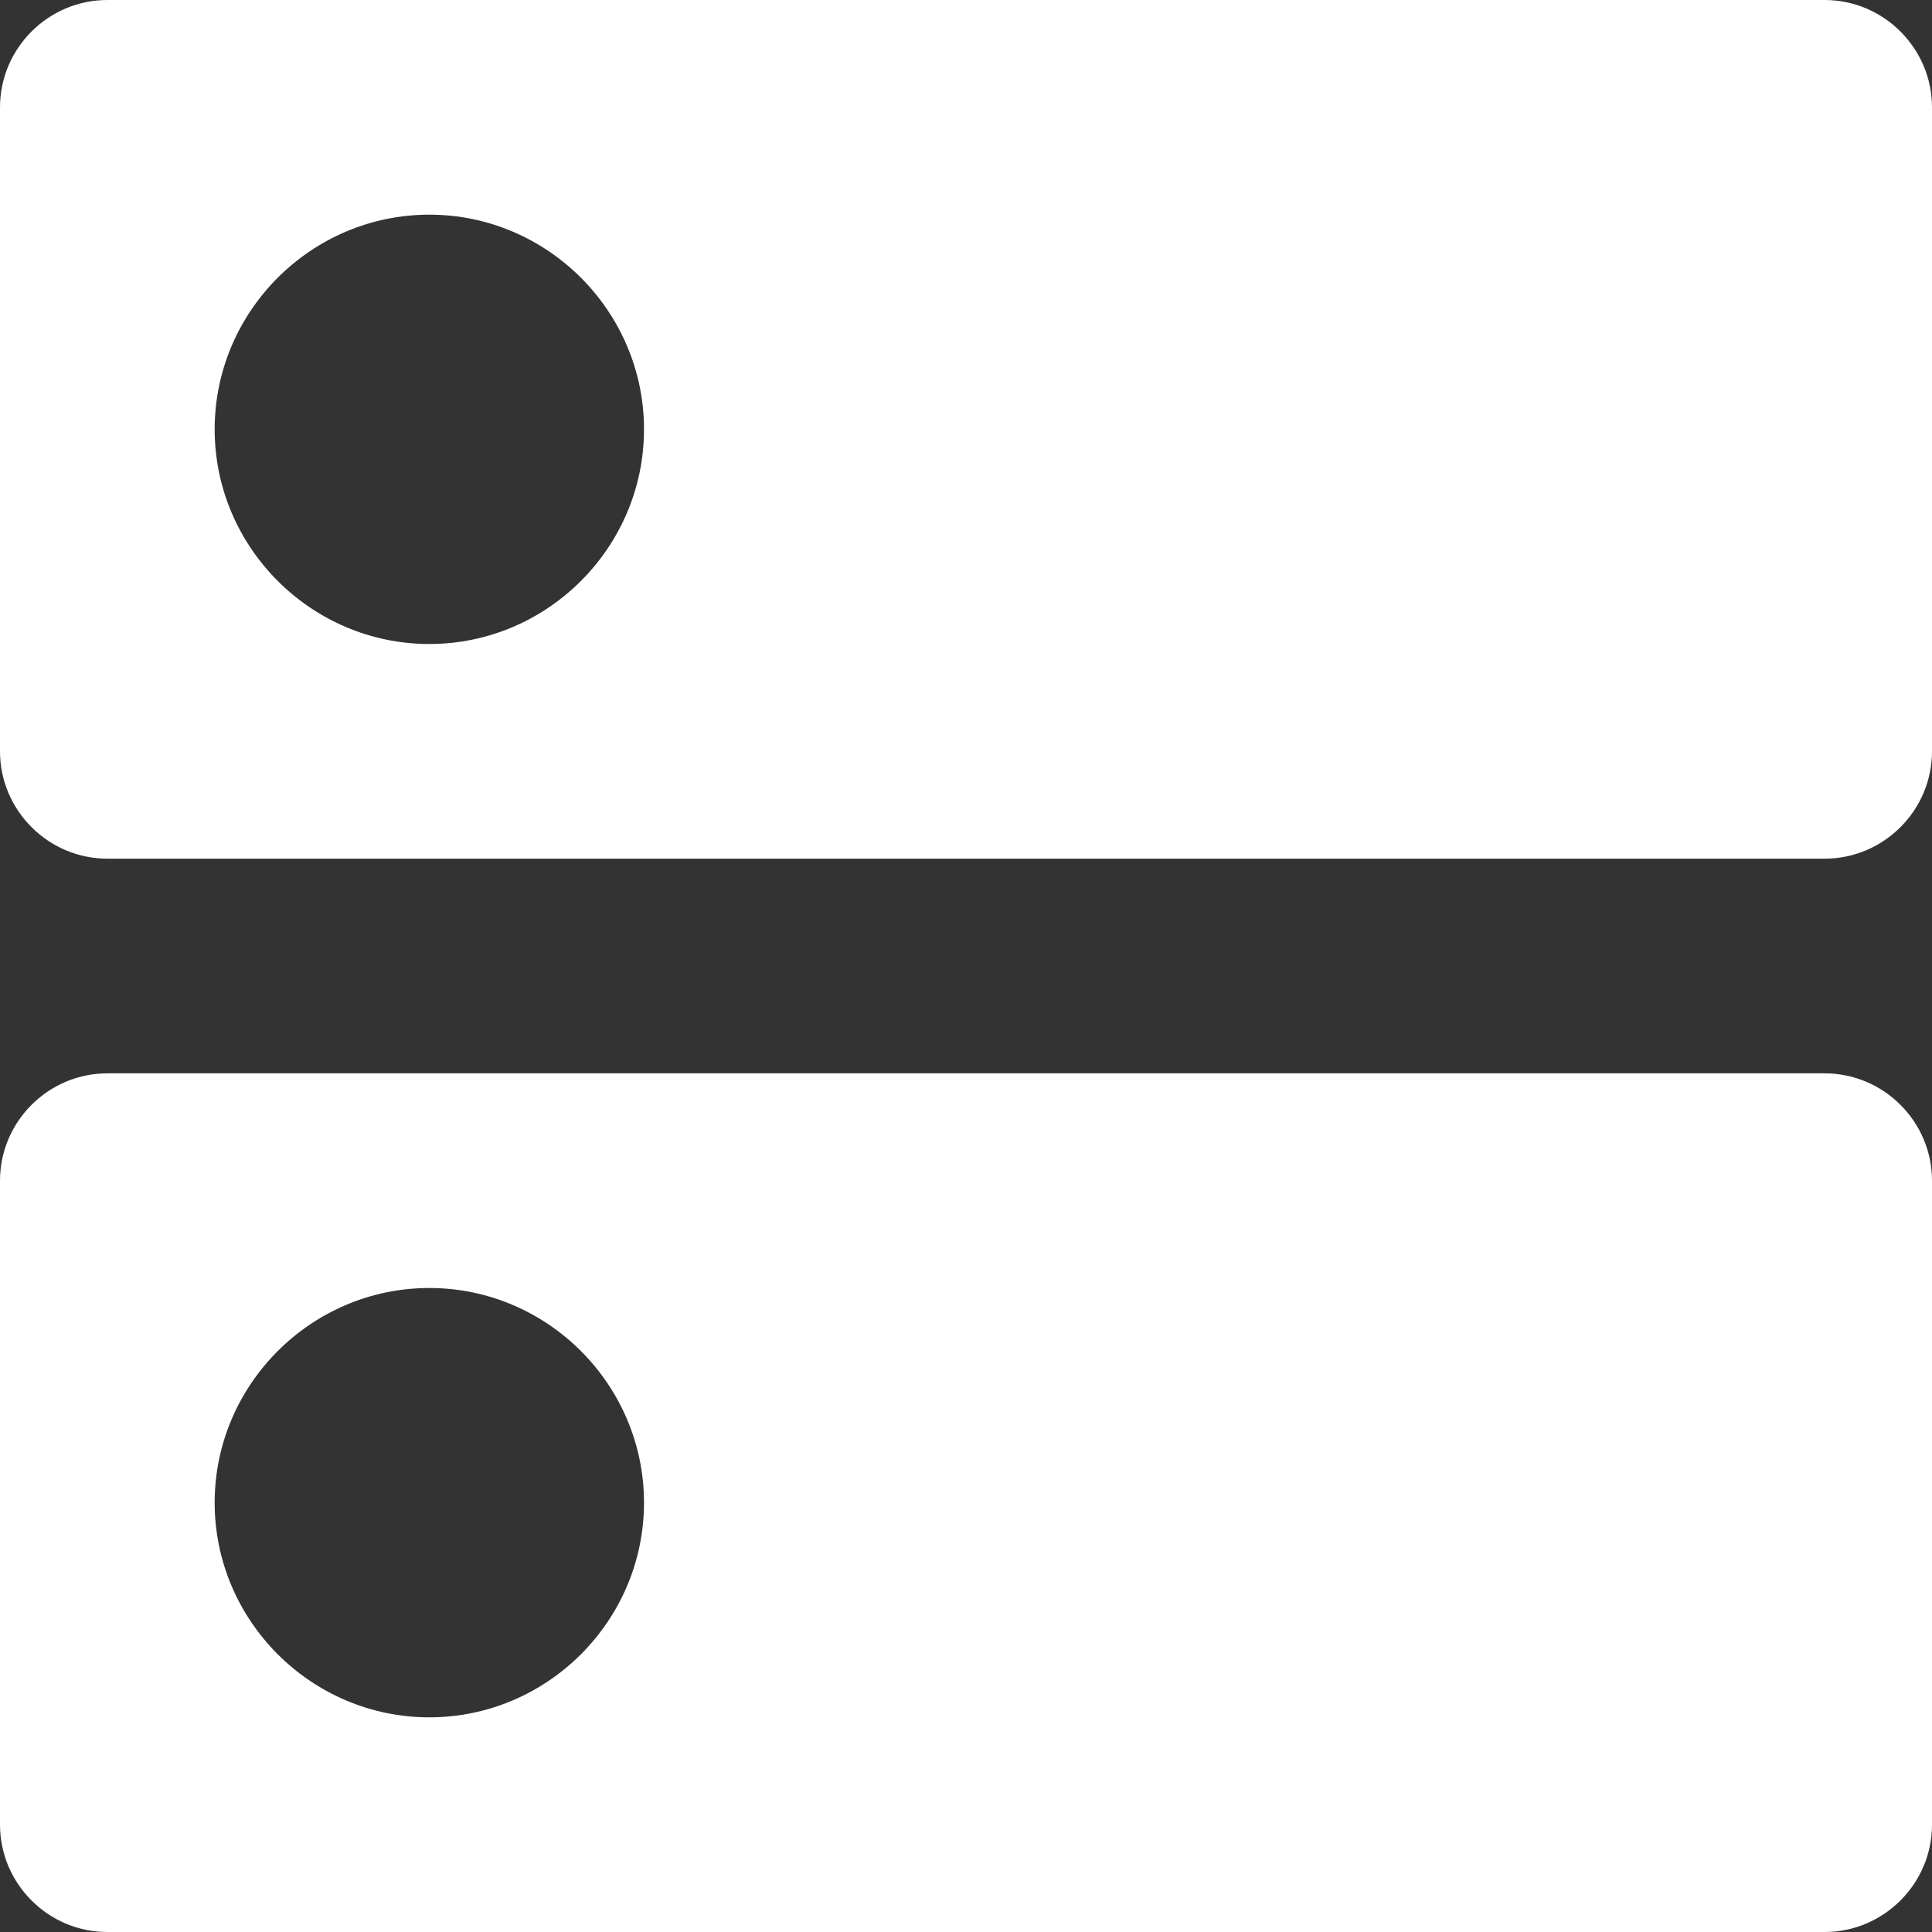 <svg width="18" height="18" viewBox="0 0 18 18" fill="none" xmlns="http://www.w3.org/2000/svg">
<rect x="0" y="0" width="18" height="18" fill="#333333" stroke="none"/>
<path d="M17 10H1C0.45 10 0 10.45 0 11V17C0 17.55 0.45 18 1 18H17C17.55 18 18 17.55 18 17V11C18 10.45 17.55 10 17 10ZM4 16C2.9 16 2 15.1 2 14C2 12.9 2.9 12 4 12C5.1 12 6 12.9 6 14C6 15.1 5.1 16 4 16ZM17 0H1C0.45 0 0 0.45 0 1V7C0 7.55 0.45 8 1 8H17C17.55 8 18 7.55 18 7V1C18 0.45 17.55 0 17 0ZM4 6C2.9 6 2 5.1 2 4C2 2.9 2.9 2 4 2C5.1 2 6 2.9 6 4C6 5.1 5.1 6 4 6Z" fill="white"/>
</svg>

